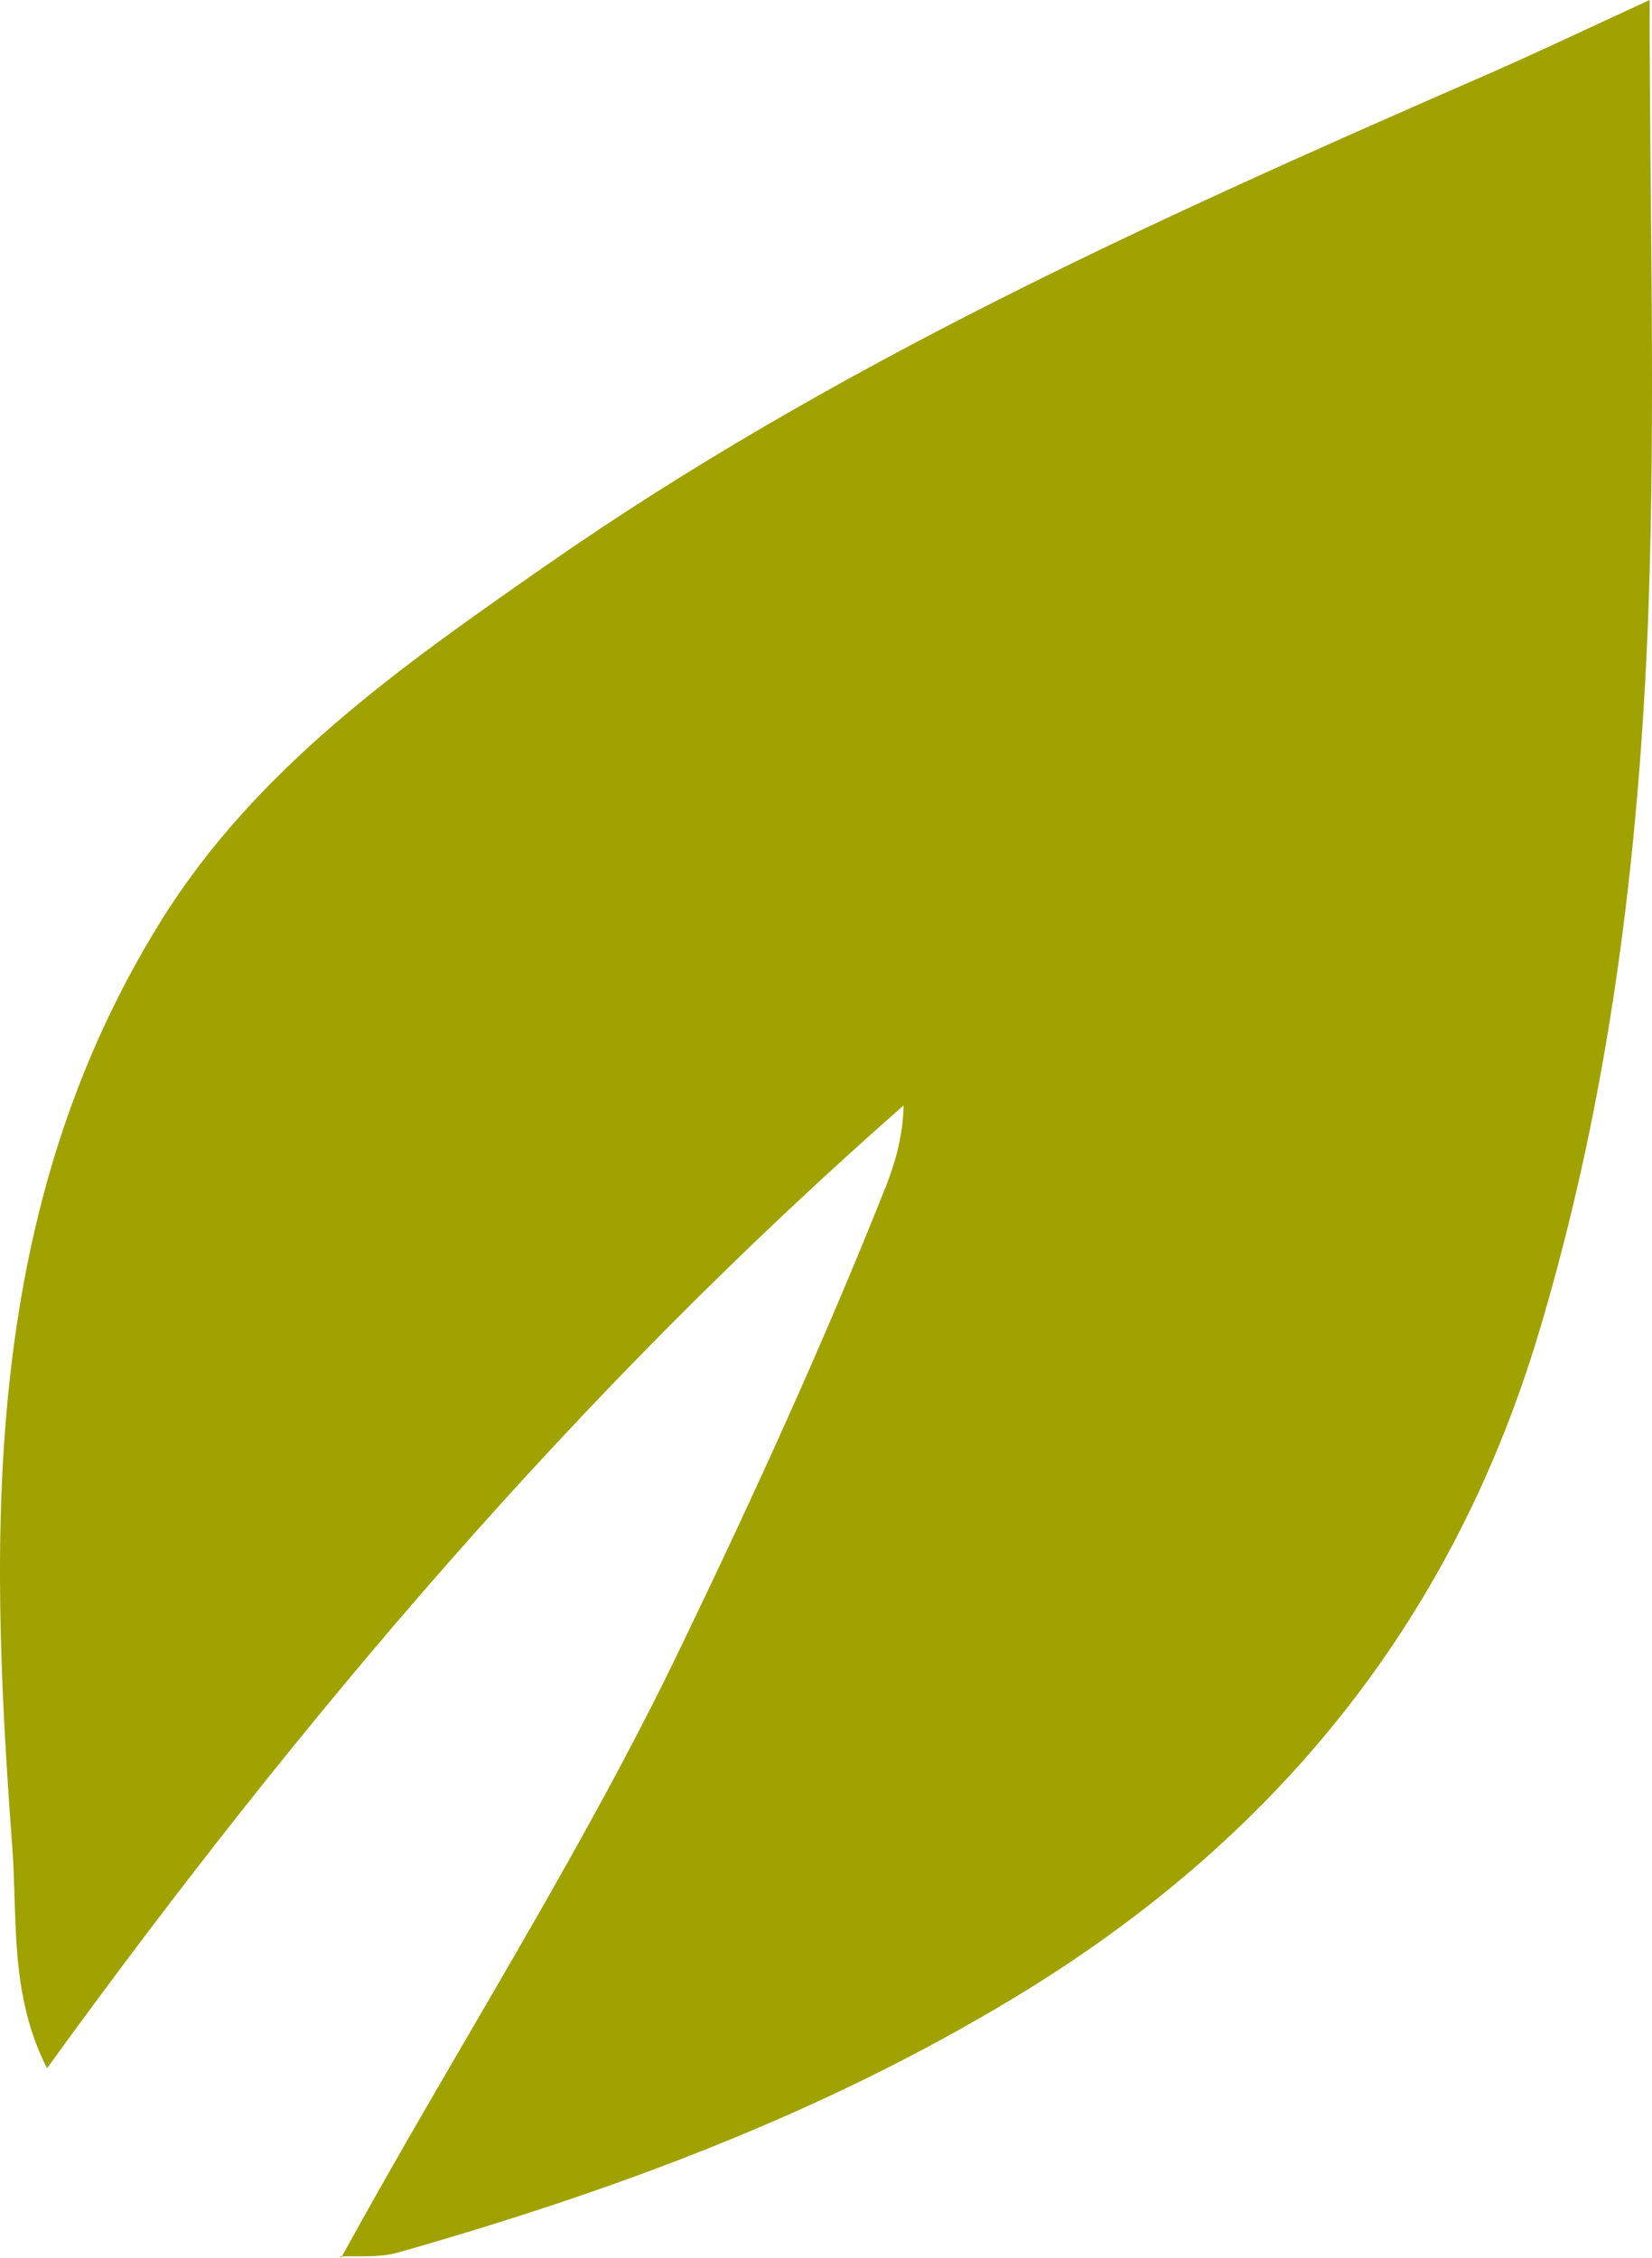 <svg xmlns="http://www.w3.org/2000/svg" width="109" height="149" viewBox="0 0 109 149" fill="none"><path d="M22.493 149C29.91 135.458 38.295 122.479 44.987 108.535C49.785 98.57 54.38 88.524 58.452 78.277C59.097 76.63 59.58 74.902 59.621 72.933C38.215 91.739 19.953 113.197 3.102 136.463C0.603 131.56 1.167 126.497 0.805 121.796C-0.768 100.74 -1.171 79.764 10.601 60.797C16.889 50.671 26.484 43.961 35.998 37.33C55.025 24.07 76.068 14.546 97.233 5.304C100.941 3.697 104.569 1.969 108.843 0C108.843 13.743 109.246 27.043 108.762 40.344C108.157 56.538 106.182 72.531 101.465 88.162C95.66 107.29 83.929 121.515 66.998 131.761C54.259 139.477 40.472 144.58 26.202 148.638C24.992 148.96 23.662 148.839 22.412 148.879L22.493 148.96V149Z" fill="#A0A201"></path></svg>